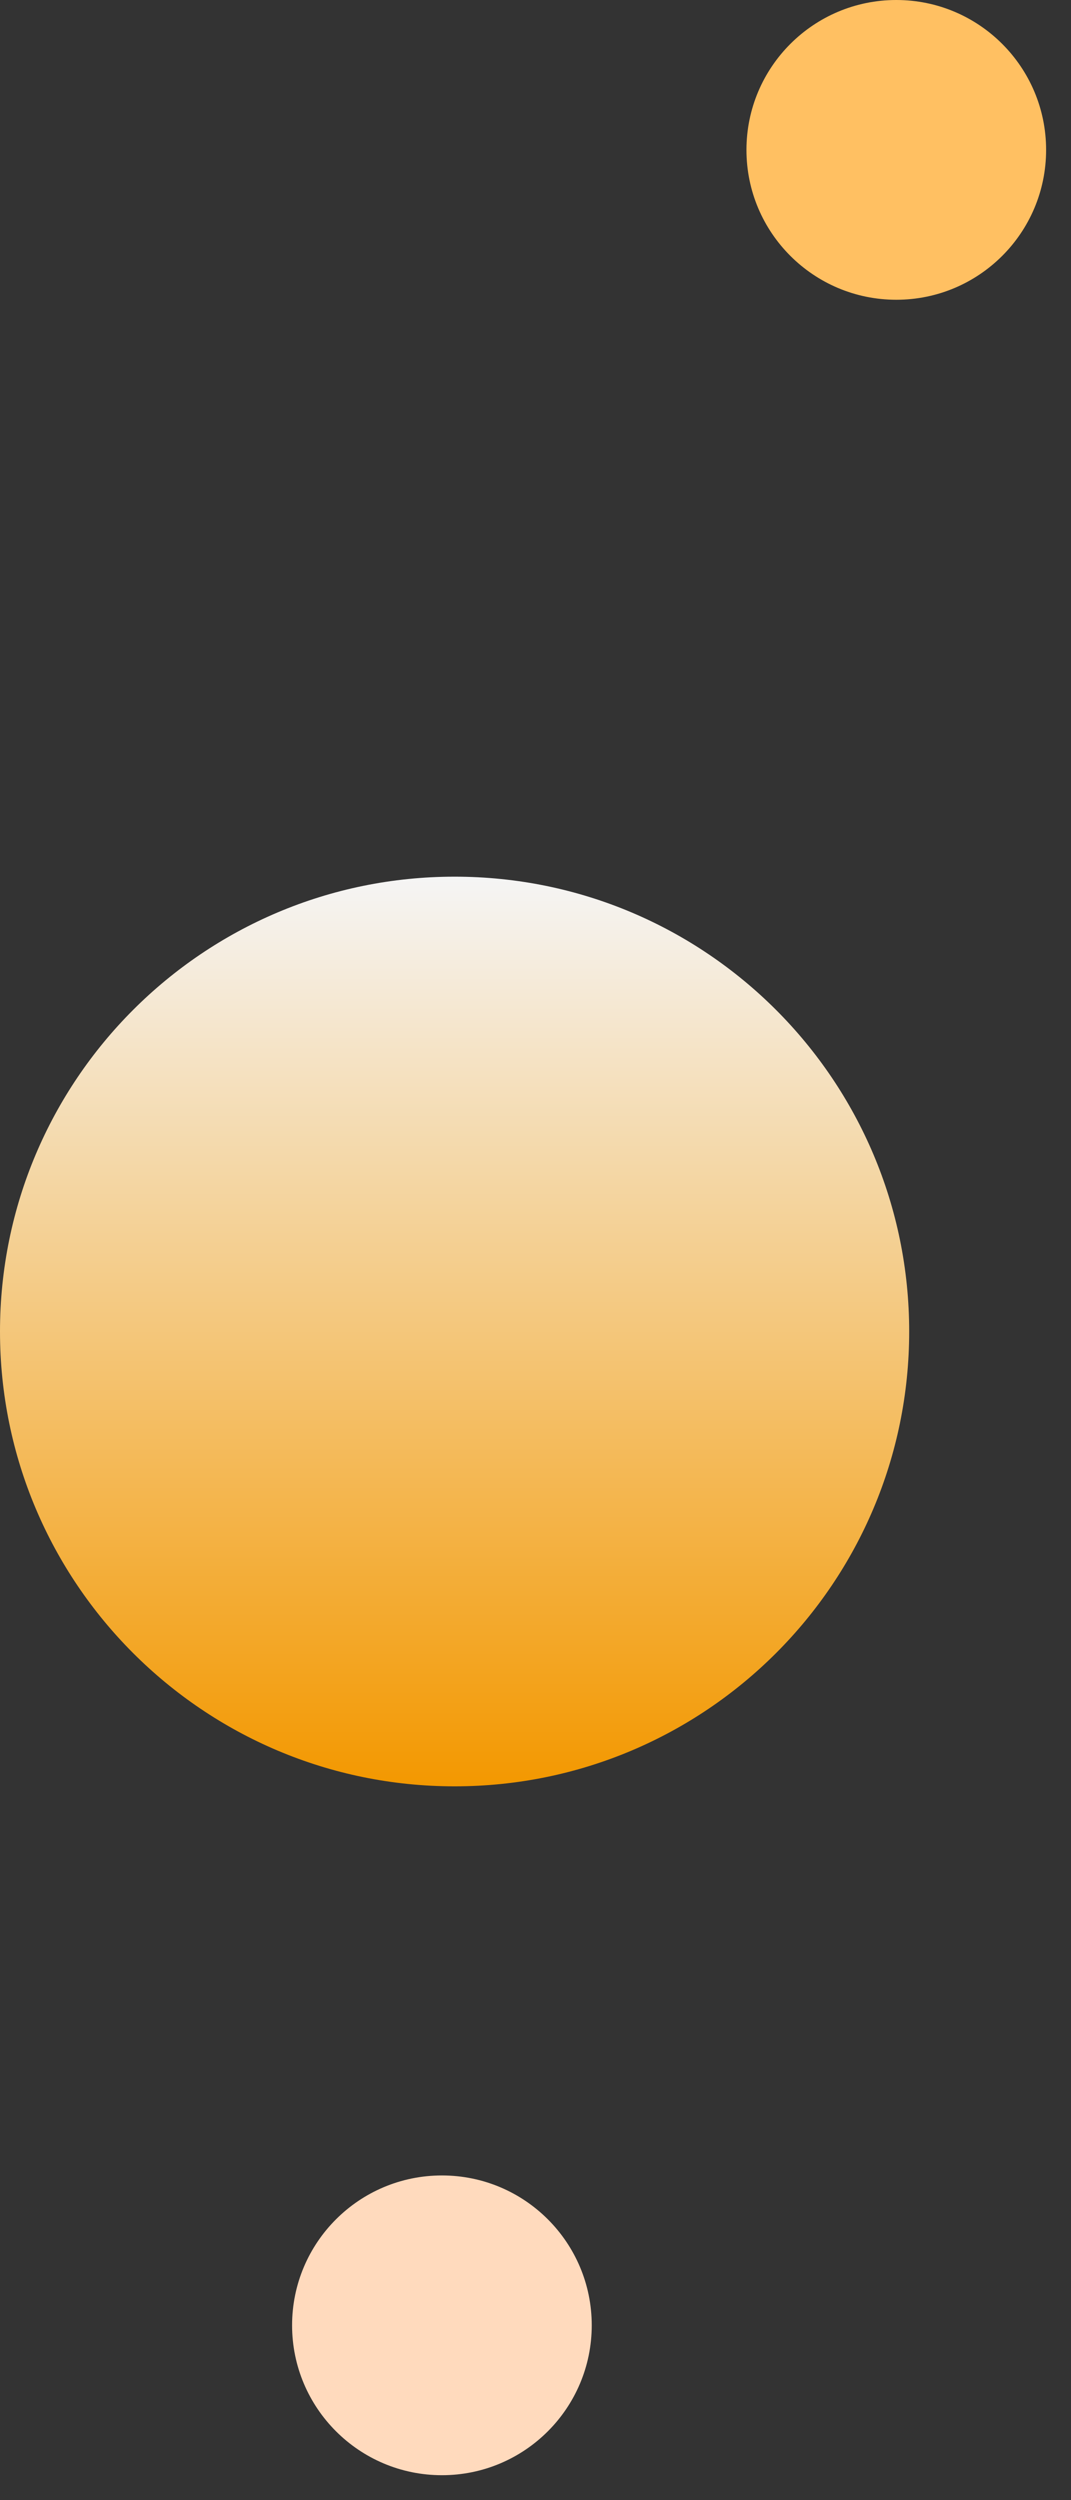 <svg width="33" height="77" viewBox="0 0 33 77" fill="none" xmlns="http://www.w3.org/2000/svg">
<rect x="0" y="0" width="33" height="77" fill="#333333" stroke="none"/>
<path d="M28.014 41.008C28.014 48.744 21.743 55.016 14.007 55.016C6.271 55.016 0 48.744 0 41.008C0 33.271 6.271 27 14.007 27C21.743 27 28.014 33.272 28.014 41.008Z" fill="url(#paint0_linear_219_23606)"/>
<path d="M18.233 71.615C18.233 74.164 16.166 76.232 13.617 76.232C11.068 76.232 9 74.164 9 71.615C9 69.066 11.068 67 13.617 67C16.166 67 18.233 69.066 18.233 71.615Z" fill="#FFDABD"/>
<path d="M32.233 4.617C32.233 7.166 30.166 9.232 27.617 9.232C25.068 9.232 23 7.166 23 4.617C23 2.068 25.068 0 27.617 0C30.166 0 32.233 2.068 32.233 4.617Z" fill="#FFC062"/>
<defs>
<linearGradient id="paint0_linear_219_23606" x1="14.007" y1="27" x2="14.007" y2="55.016" gradientUnits="userSpaceOnUse">
<stop stop-color="#F5F5F5"/>
<stop offset="1" stop-color="#F39800"/>
</linearGradient>
</defs>
</svg>
